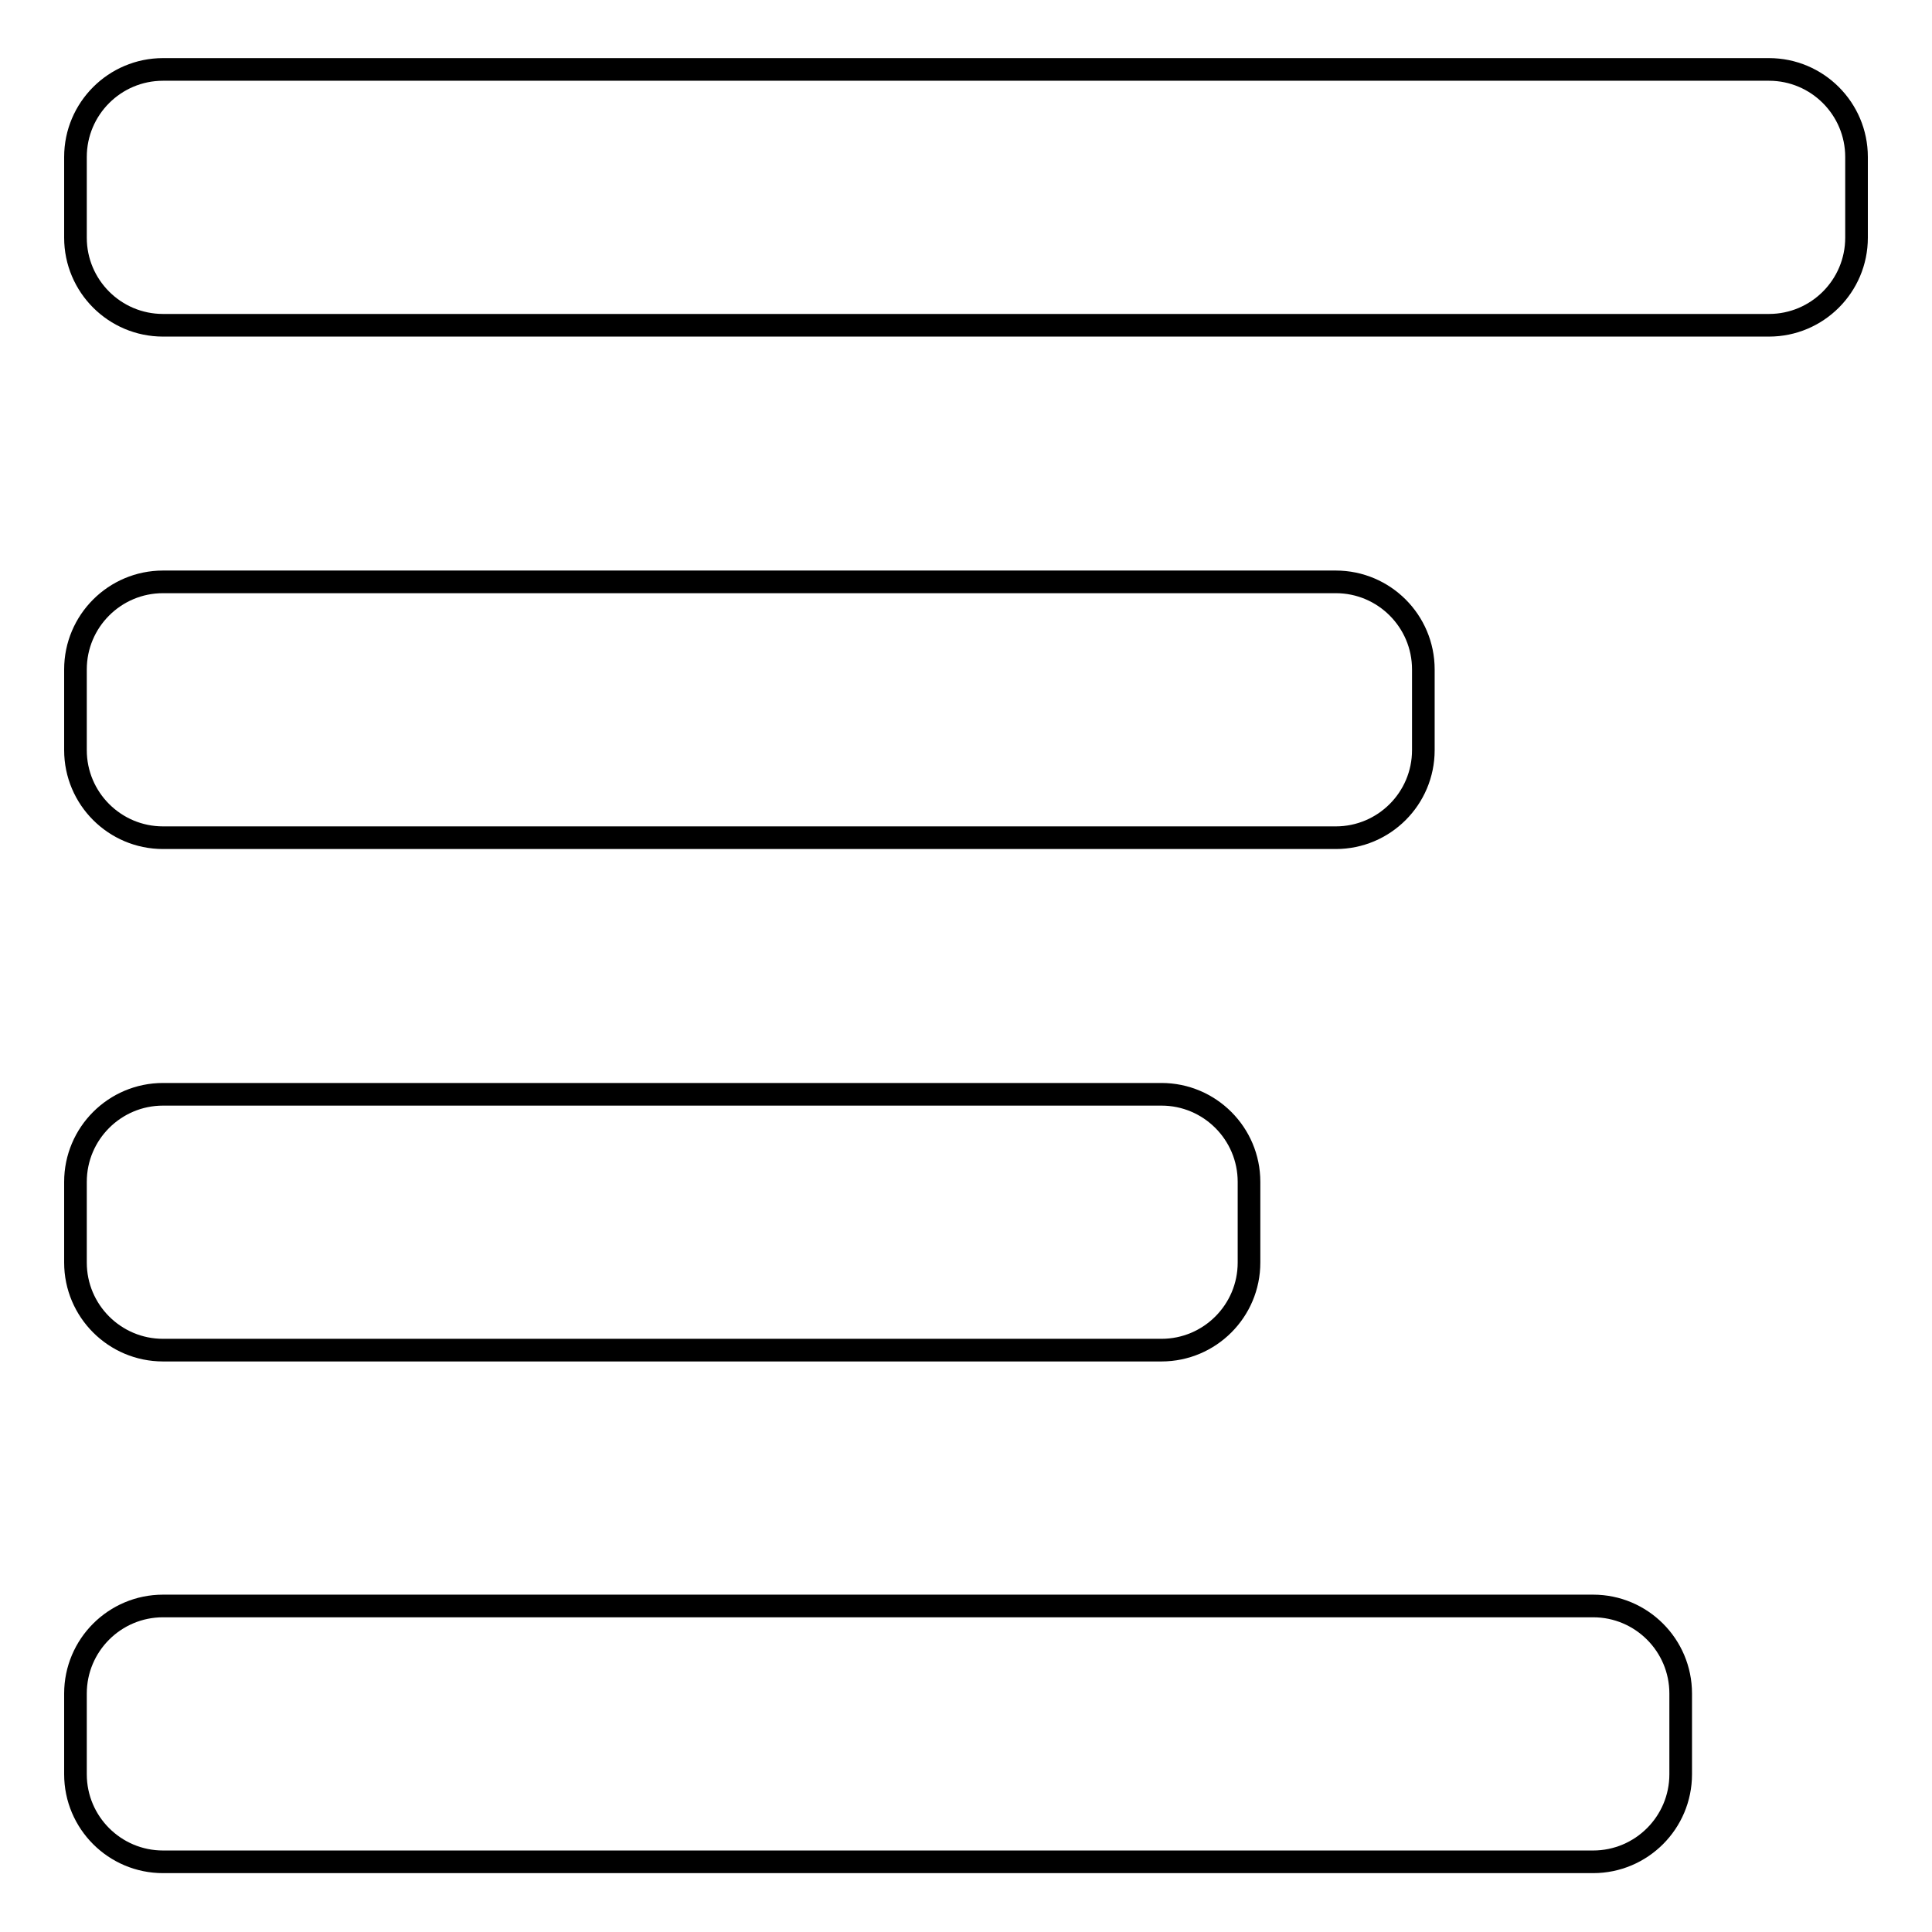 <?xml version="1.0" encoding="utf-8"?>
<!-- Svg Vector Icons : http://www.onlinewebfonts.com/icon -->
<!DOCTYPE svg PUBLIC "-//W3C//DTD SVG 1.1//EN" "http://www.w3.org/Graphics/SVG/1.1/DTD/svg11.dtd">
<svg version="1.1" xmlns="http://www.w3.org/2000/svg" xmlns:xlink="http://www.w3.org/1999/xlink" x="0px" y="0px" viewBox="0 0 256 256" enable-background="new 0 0 256 256" xml:space="preserve">
<g><g><path stroke-width="3" fill-opacity="0" stroke="#000000"  d="M234.4,9.2H21.6C15.2,9.2,10,14.4,10,20.8v10.7c0,6.4,5.2,11.6,11.6,11.6h212.8c6.4,0,11.6-5.2,11.6-11.6V20.8C246,14.4,240.8,9.2,234.4,9.2z"/><path stroke-width="3" fill-opacity="0" stroke="#000000"  d="M21.6,111h155.4l0,0c6.4,0,11.6-5.2,11.6-11.6l0,0V88.7l0,0c0-6.4-5.2-11.6-11.6-11.6l0,0H21.6c-6.4,0-11.6,5.2-11.6,11.6v10.7C10,105.8,15.2,111,21.6,111z"/><path stroke-width="3" fill-opacity="0" stroke="#000000"  d="M211.1,212.8L211.1,212.8H21.6c-6.4,0-11.6,5.2-11.6,11.6v10.7c0,6.4,5.2,11.6,11.6,11.6h189.5l0,0c6.4,0,11.6-5.2,11.6-11.6h0v-10.7h0C222.7,218,217.5,212.8,211.1,212.8z"/><path stroke-width="3" fill-opacity="0" stroke="#000000"  d="M21.6,178.9h132.3l0,0l0,0c6.4,0,11.6-5.2,11.6-11.6l0,0v-10.7l0,0c0-6.4-5.2-11.6-11.6-11.6l0,0l0,0H21.6c-6.4,0-11.6,5.2-11.6,11.6v10.7C10,173.7,15.2,178.9,21.6,178.9z"/></g></g>
</svg>